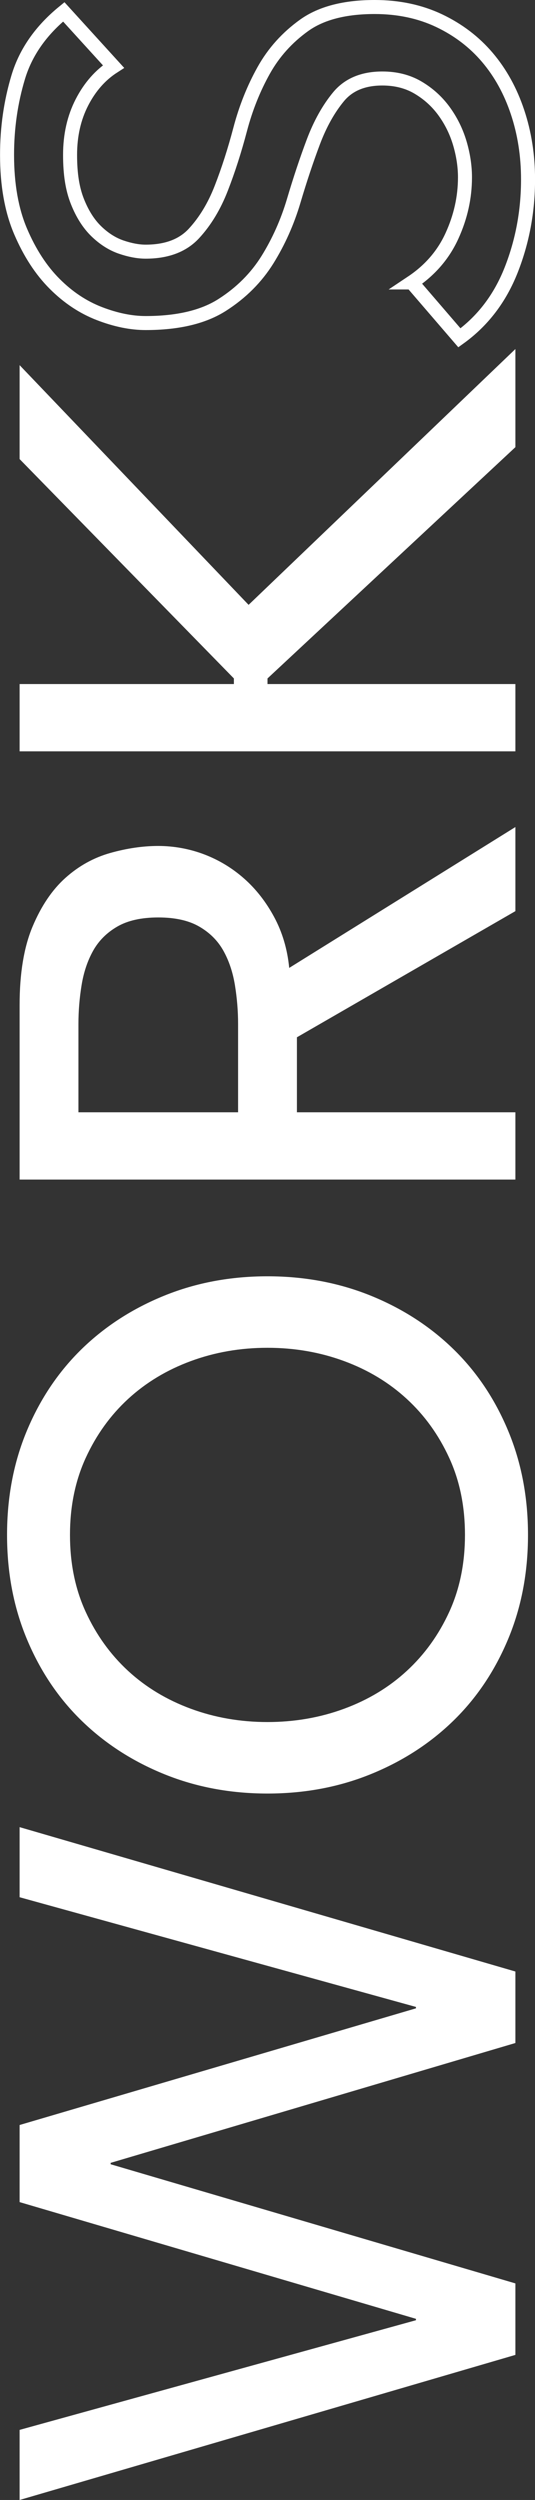 <?xml version="1.0" encoding="UTF-8"?><svg id="_レイヤー_2" xmlns="http://www.w3.org/2000/svg" viewBox="0 0 114.6 535.04"><rect x="0" y="0" width="114.6" height="535.04" fill="#333333" stroke="none"/><defs><style>.cls-1{fill:none;stroke:#fff;stroke-miterlimit:10;stroke-width:3px;}.cls-2{fill:#fff;}</style></defs><g id="_レイヤー_2-2"><path class="cls-2" d="m4.2,535.04v-15l84.9-23.47v-.3l-84.9-24.98v-16.5l84.9-24.97v-.3l-84.9-23.48v-15l106.2,30.9v15.3l-86.7,25.65v.3l86.7,25.5v15.3l-106.2,31.05Z"/><path class="cls-2" d="m113.1,328.5c0,8.1-1.43,15.55-4.28,22.35-2.85,6.8-6.77,12.63-11.77,17.48-5,4.85-10.9,8.65-17.7,11.4-6.8,2.75-14.15,4.12-22.05,4.12s-15.25-1.37-22.05-4.12c-6.8-2.75-12.7-6.55-17.7-11.4-5-4.85-8.92-10.67-11.77-17.48-2.85-6.8-4.27-14.25-4.27-22.35s1.42-15.55,4.27-22.35c2.85-6.8,6.78-12.62,11.77-17.48,5-4.85,10.9-8.65,17.7-11.4,6.8-2.75,14.15-4.12,22.05-4.12s15.25,1.38,22.05,4.12c6.8,2.75,12.7,6.55,17.7,11.4,5,4.85,8.93,10.68,11.77,17.48,2.85,6.8,4.28,14.25,4.28,22.35Zm-13.5,0c0-6.1-1.12-11.6-3.38-16.5-2.25-4.9-5.27-9.1-9.08-12.6-3.8-3.5-8.27-6.2-13.42-8.1-5.15-1.9-10.62-2.85-16.43-2.85s-11.27.95-16.42,2.85c-5.15,1.9-9.62,4.6-13.43,8.1-3.8,3.5-6.82,7.7-9.07,12.6-2.25,4.9-3.38,10.4-3.38,16.5s1.12,11.6,3.38,16.5c2.25,4.9,5.28,9.1,9.07,12.6,3.8,3.5,8.28,6.2,13.43,8.1,5.15,1.9,10.63,2.85,16.42,2.85s11.28-.95,16.43-2.85c5.15-1.9,9.63-4.6,13.42-8.1,3.8-3.5,6.83-7.7,9.08-12.6,2.25-4.9,3.38-10.4,3.38-16.5Z"/><path class="cls-2" d="m4.2,252.45v-37.35c0-6.8.93-12.4,2.78-16.8,1.85-4.4,4.2-7.88,7.05-10.43,2.85-2.55,6.05-4.32,9.6-5.32,3.55-1,6.98-1.5,10.27-1.5s6.67.6,9.83,1.8c3.15,1.2,6,2.92,8.55,5.17s4.7,5,6.45,8.25c1.75,3.25,2.83,6.88,3.22,10.88l48.45-30.15v18l-46.8,27v16.05h46.8v14.4H4.2Zm46.8-14.4v-18.9c0-2.8-.23-5.57-.68-8.33-.45-2.75-1.27-5.2-2.47-7.35-1.2-2.15-2.93-3.87-5.18-5.17-2.25-1.3-5.17-1.95-8.77-1.95s-6.52.65-8.77,1.95c-2.25,1.3-3.98,3.03-5.18,5.17-1.2,2.15-2.02,4.6-2.47,7.35-.45,2.75-.68,5.53-.68,8.33v18.9h34.2Z"/><path class="cls-2" d="m4.2,160.8v-14.4h45.9v-1.2L4.2,98.25v-20.1l49.05,51.3,57.15-54.75v21l-53.1,49.5v1.2h53.1v14.4H4.2Z"/><path class="cls-1" d="m88.2,60.45c3.9-2.6,6.78-5.93,8.62-9.98,1.85-4.05,2.78-8.22,2.78-12.52,0-2.4-.38-4.85-1.12-7.35-.75-2.5-1.88-4.77-3.38-6.83-1.5-2.05-3.35-3.72-5.55-5.02-2.2-1.3-4.75-1.95-7.65-1.95-4.1,0-7.22,1.3-9.38,3.9-2.15,2.6-3.95,5.83-5.4,9.67-1.45,3.85-2.85,8.05-4.2,12.6-1.35,4.55-3.23,8.75-5.62,12.6-2.4,3.85-5.62,7.08-9.67,9.67-4.05,2.6-9.52,3.9-16.43,3.9-3.1,0-6.4-.67-9.9-2.02-3.5-1.35-6.7-3.47-9.6-6.38-2.9-2.9-5.32-6.62-7.27-11.17-1.95-4.55-2.92-10.02-2.92-16.43,0-5.8.8-11.35,2.4-16.65,1.6-5.3,4.85-9.95,9.75-13.95l10.65,11.7c-2.8,1.8-5.05,4.35-6.75,7.65-1.7,3.3-2.55,7.05-2.55,11.25s.52,7.33,1.57,9.98c1.05,2.65,2.4,4.78,4.05,6.38,1.65,1.6,3.43,2.73,5.32,3.38,1.9.65,3.65.98,5.25.98,4.5,0,7.95-1.3,10.35-3.9,2.4-2.6,4.35-5.82,5.85-9.68,1.5-3.85,2.85-8.05,4.05-12.6,1.2-4.55,2.88-8.75,5.03-12.6,2.15-3.85,5.05-7.07,8.7-9.68,3.65-2.6,8.68-3.9,15.08-3.9,5.1,0,9.7.98,13.8,2.92,4.1,1.95,7.55,4.58,10.35,7.88,2.8,3.3,4.95,7.2,6.45,11.7s2.25,9.3,2.25,14.4c0,6.8-1.2,13.25-3.6,19.35-2.4,6.1-6.1,10.95-11.1,14.55l-10.2-11.85Z"/></g></svg>